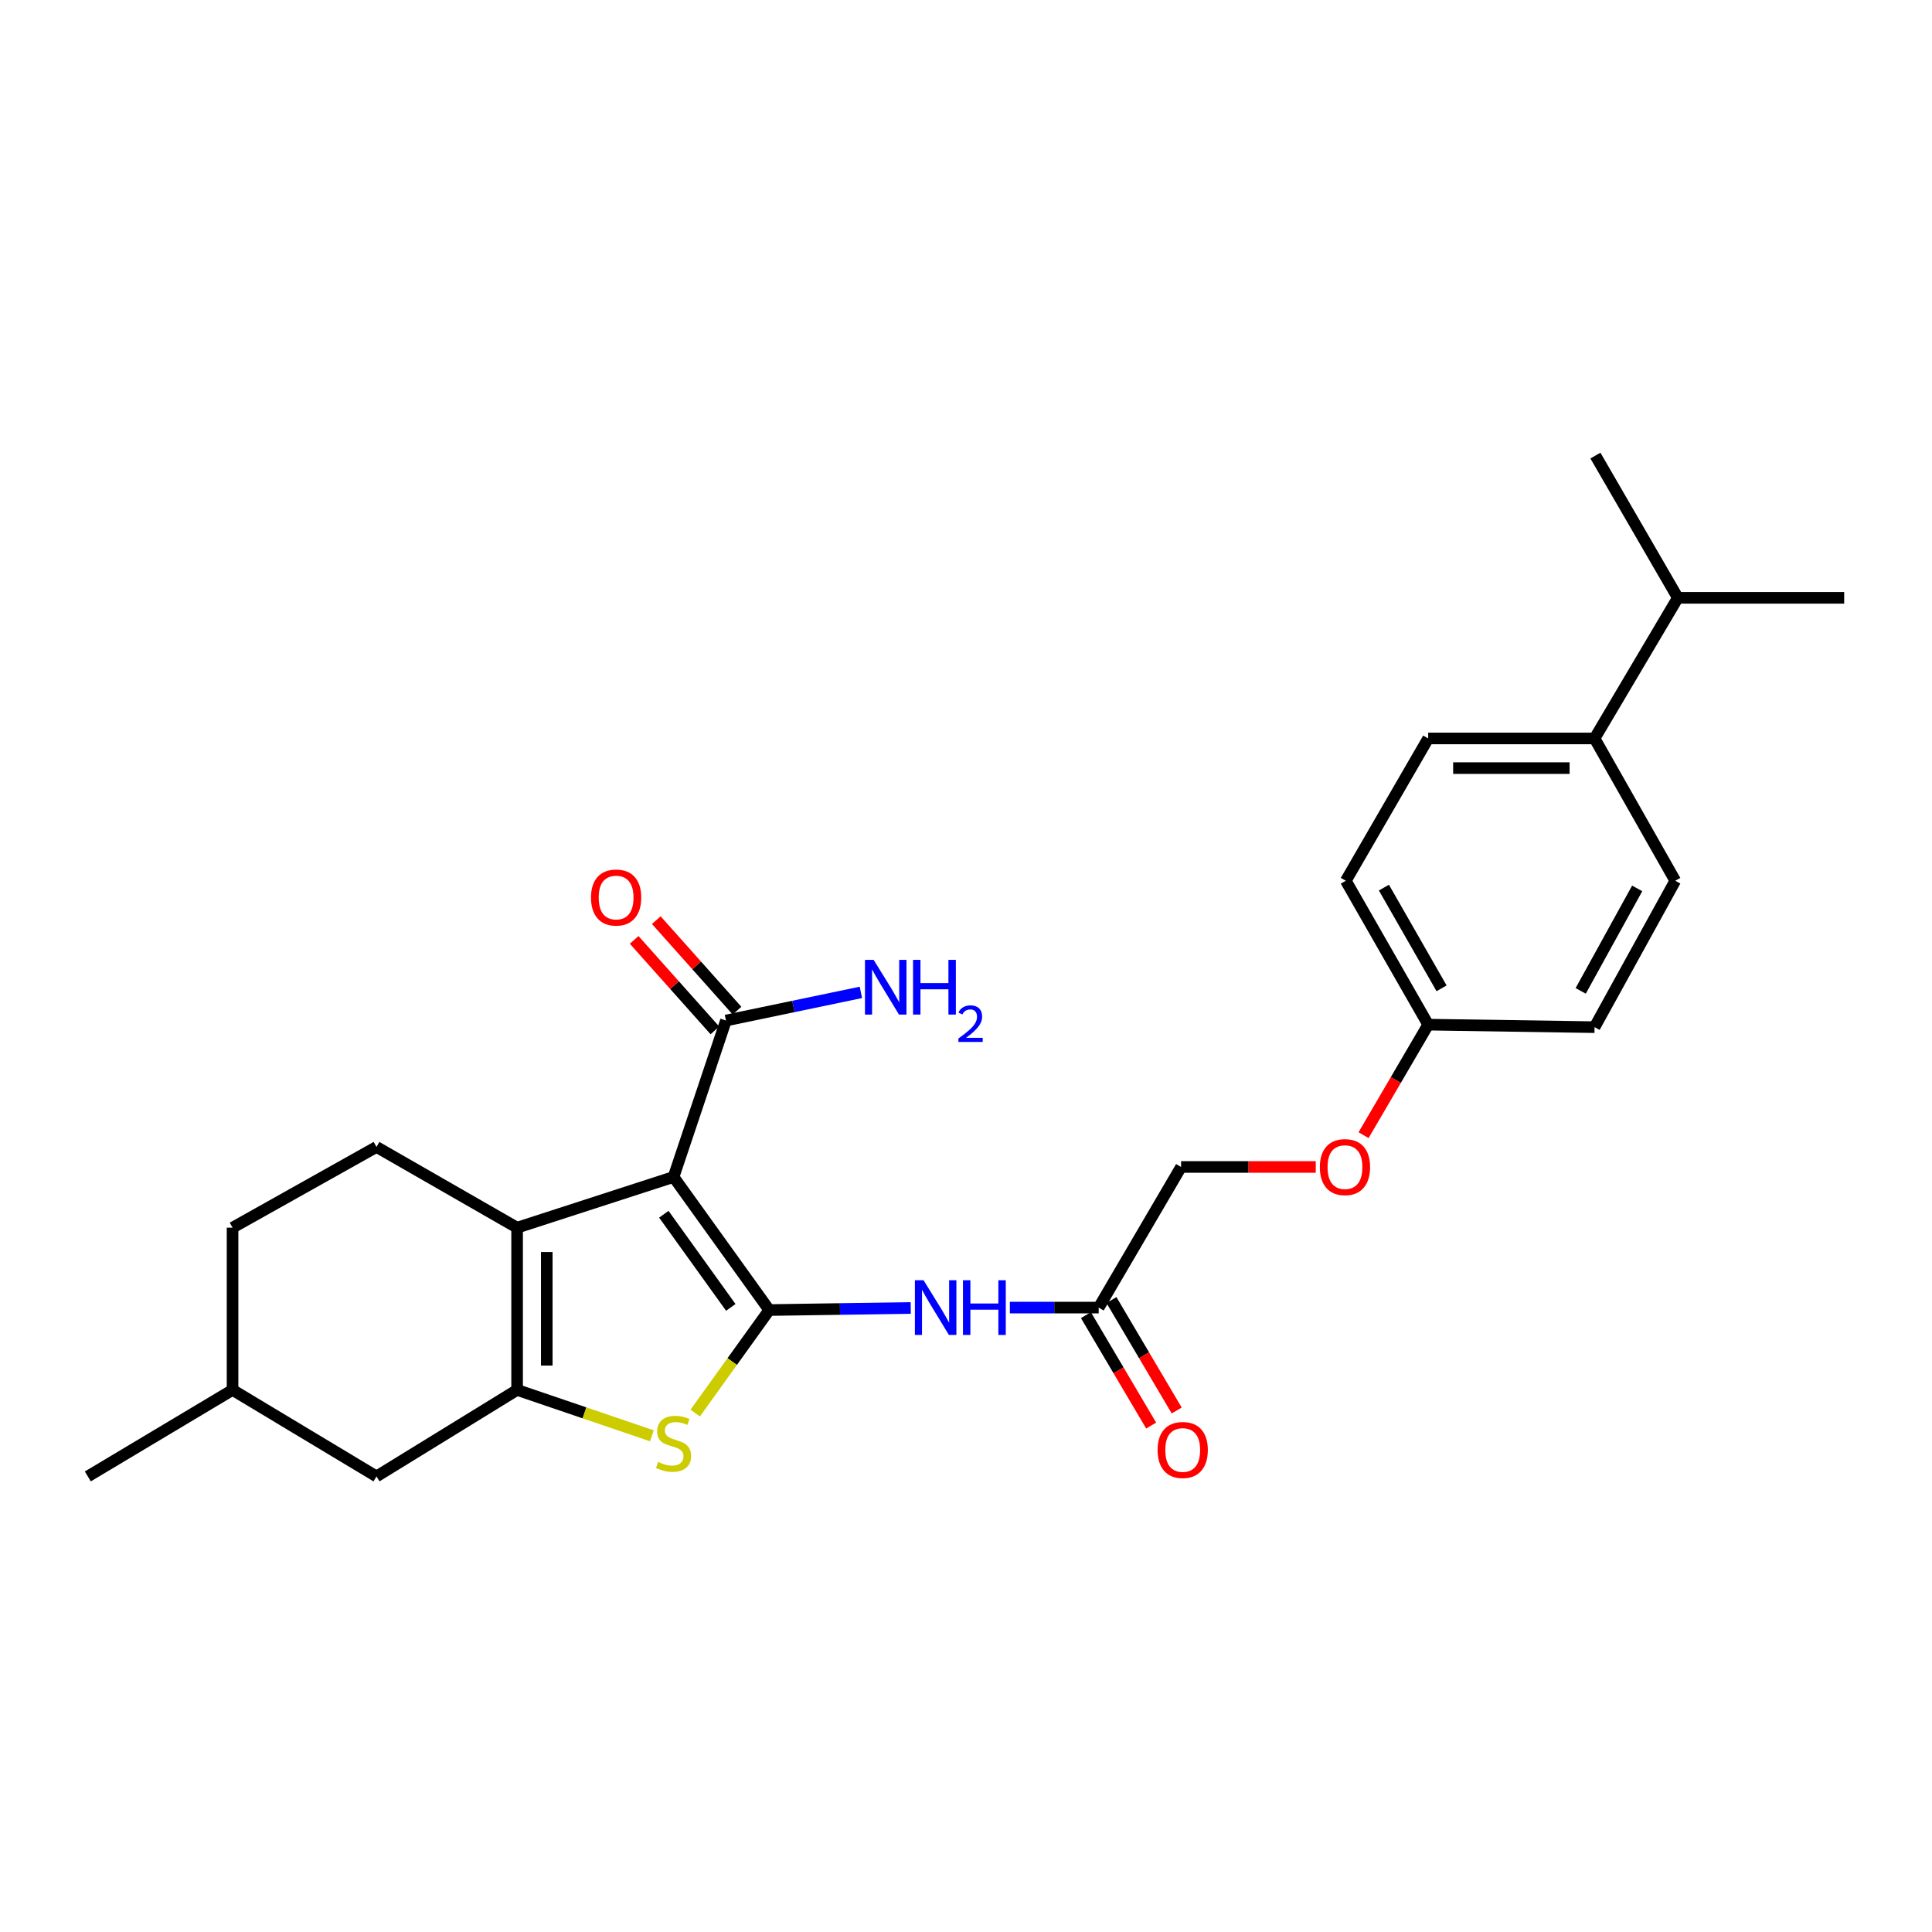 <?xml version='1.0' encoding='iso-8859-1'?>
<svg version='1.1' baseProfile='full'
              xmlns='http://www.w3.org/2000/svg'
                      xmlns:rdkit='http://www.rdkit.org/xml'
                      xmlns:xlink='http://www.w3.org/1999/xlink'
                  xml:space='preserve'
width='1000px' height='1000px' viewBox='0 0 1000 1000'>
<!-- END OF HEADER -->
<rect style='opacity:1.0;fill:#FFFFFF;stroke:none' width='1000' height='1000' x='0' y='0'> </rect>
<path class='bond-0' d='M 398.15,678.079 L 348.633,609.193' style='fill:none;fill-rule:evenodd;stroke:#000000;stroke-width:6px;stroke-linecap:butt;stroke-linejoin:miter;stroke-opacity:1' />
<path class='bond-0' d='M 378.257,676.707 L 343.595,628.486' style='fill:none;fill-rule:evenodd;stroke:#000000;stroke-width:6px;stroke-linecap:butt;stroke-linejoin:miter;stroke-opacity:1' />
<path class='bond-3' d='M 398.15,678.079 L 378.992,704.741' style='fill:none;fill-rule:evenodd;stroke:#000000;stroke-width:6px;stroke-linecap:butt;stroke-linejoin:miter;stroke-opacity:1' />
<path class='bond-3' d='M 378.992,704.741 L 359.834,731.402' style='fill:none;fill-rule:evenodd;stroke:#CCCC00;stroke-width:6px;stroke-linecap:butt;stroke-linejoin:miter;stroke-opacity:1' />
<path class='bond-4' d='M 398.15,678.079 L 434.773,677.539' style='fill:none;fill-rule:evenodd;stroke:#000000;stroke-width:6px;stroke-linecap:butt;stroke-linejoin:miter;stroke-opacity:1' />
<path class='bond-4' d='M 434.773,677.539 L 471.396,676.999' style='fill:none;fill-rule:evenodd;stroke:#0000FF;stroke-width:6px;stroke-linecap:butt;stroke-linejoin:miter;stroke-opacity:1' />
<path class='bond-1' d='M 348.633,609.193 L 267.653,635.444' style='fill:none;fill-rule:evenodd;stroke:#000000;stroke-width:6px;stroke-linecap:butt;stroke-linejoin:miter;stroke-opacity:1' />
<path class='bond-5' d='M 348.633,609.193 L 375.754,528.221' style='fill:none;fill-rule:evenodd;stroke:#000000;stroke-width:6px;stroke-linecap:butt;stroke-linejoin:miter;stroke-opacity:1' />
<path class='bond-7' d='M 267.653,635.444 L 194.869,593.662' style='fill:none;fill-rule:evenodd;stroke:#000000;stroke-width:6px;stroke-linecap:butt;stroke-linejoin:miter;stroke-opacity:1' />
<path class='bond-26' d='M 267.653,635.444 L 267.653,719.418' style='fill:none;fill-rule:evenodd;stroke:#000000;stroke-width:6px;stroke-linecap:butt;stroke-linejoin:miter;stroke-opacity:1' />
<path class='bond-26' d='M 283.004,648.04 L 283.004,706.822' style='fill:none;fill-rule:evenodd;stroke:#000000;stroke-width:6px;stroke-linecap:butt;stroke-linejoin:miter;stroke-opacity:1' />
<path class='bond-2' d='M 267.653,719.418 L 302.533,731.294' style='fill:none;fill-rule:evenodd;stroke:#000000;stroke-width:6px;stroke-linecap:butt;stroke-linejoin:miter;stroke-opacity:1' />
<path class='bond-2' d='M 302.533,731.294 L 337.414,743.171' style='fill:none;fill-rule:evenodd;stroke:#CCCC00;stroke-width:6px;stroke-linecap:butt;stroke-linejoin:miter;stroke-opacity:1' />
<path class='bond-8' d='M 267.653,719.418 L 194.869,764.193' style='fill:none;fill-rule:evenodd;stroke:#000000;stroke-width:6px;stroke-linecap:butt;stroke-linejoin:miter;stroke-opacity:1' />
<path class='bond-6' d='M 522.7,676.808 L 545.691,676.808' style='fill:none;fill-rule:evenodd;stroke:#0000FF;stroke-width:6px;stroke-linecap:butt;stroke-linejoin:miter;stroke-opacity:1' />
<path class='bond-6' d='M 545.691,676.808 L 568.682,676.808' style='fill:none;fill-rule:evenodd;stroke:#000000;stroke-width:6px;stroke-linecap:butt;stroke-linejoin:miter;stroke-opacity:1' />
<path class='bond-9' d='M 381.482,523.112 L 360.591,499.688' style='fill:none;fill-rule:evenodd;stroke:#000000;stroke-width:6px;stroke-linecap:butt;stroke-linejoin:miter;stroke-opacity:1' />
<path class='bond-9' d='M 360.591,499.688 L 339.699,476.264' style='fill:none;fill-rule:evenodd;stroke:#FF0000;stroke-width:6px;stroke-linecap:butt;stroke-linejoin:miter;stroke-opacity:1' />
<path class='bond-9' d='M 370.026,533.331 L 349.134,509.907' style='fill:none;fill-rule:evenodd;stroke:#000000;stroke-width:6px;stroke-linecap:butt;stroke-linejoin:miter;stroke-opacity:1' />
<path class='bond-9' d='M 349.134,509.907 L 328.242,486.482' style='fill:none;fill-rule:evenodd;stroke:#FF0000;stroke-width:6px;stroke-linecap:butt;stroke-linejoin:miter;stroke-opacity:1' />
<path class='bond-14' d='M 375.754,528.221 L 410.675,520.939' style='fill:none;fill-rule:evenodd;stroke:#000000;stroke-width:6px;stroke-linecap:butt;stroke-linejoin:miter;stroke-opacity:1' />
<path class='bond-14' d='M 410.675,520.939 L 445.596,513.657' style='fill:none;fill-rule:evenodd;stroke:#0000FF;stroke-width:6px;stroke-linecap:butt;stroke-linejoin:miter;stroke-opacity:1' />
<path class='bond-11' d='M 562.073,680.712 L 578.956,709.293' style='fill:none;fill-rule:evenodd;stroke:#000000;stroke-width:6px;stroke-linecap:butt;stroke-linejoin:miter;stroke-opacity:1' />
<path class='bond-11' d='M 578.956,709.293 L 595.839,737.874' style='fill:none;fill-rule:evenodd;stroke:#FF0000;stroke-width:6px;stroke-linecap:butt;stroke-linejoin:miter;stroke-opacity:1' />
<path class='bond-11' d='M 575.291,672.904 L 592.174,701.486' style='fill:none;fill-rule:evenodd;stroke:#000000;stroke-width:6px;stroke-linecap:butt;stroke-linejoin:miter;stroke-opacity:1' />
<path class='bond-11' d='M 592.174,701.486 L 609.057,730.067' style='fill:none;fill-rule:evenodd;stroke:#FF0000;stroke-width:6px;stroke-linecap:butt;stroke-linejoin:miter;stroke-opacity:1' />
<path class='bond-16' d='M 568.682,676.808 L 611.325,604.016' style='fill:none;fill-rule:evenodd;stroke:#000000;stroke-width:6px;stroke-linecap:butt;stroke-linejoin:miter;stroke-opacity:1' />
<path class='bond-18' d='M 194.869,593.662 L 120.371,635.444' style='fill:none;fill-rule:evenodd;stroke:#000000;stroke-width:6px;stroke-linecap:butt;stroke-linejoin:miter;stroke-opacity:1' />
<path class='bond-22' d='M 194.869,764.193 L 120.371,719.418' style='fill:none;fill-rule:evenodd;stroke:#000000;stroke-width:6px;stroke-linecap:butt;stroke-linejoin:miter;stroke-opacity:1' />
<path class='bond-10' d='M 825.344,382.219 L 739.23,382.219' style='fill:none;fill-rule:evenodd;stroke:#000000;stroke-width:6px;stroke-linecap:butt;stroke-linejoin:miter;stroke-opacity:1' />
<path class='bond-10' d='M 812.427,397.57 L 752.147,397.57' style='fill:none;fill-rule:evenodd;stroke:#000000;stroke-width:6px;stroke-linecap:butt;stroke-linejoin:miter;stroke-opacity:1' />
<path class='bond-19' d='M 825.344,382.219 L 868.44,309.435' style='fill:none;fill-rule:evenodd;stroke:#000000;stroke-width:6px;stroke-linecap:butt;stroke-linejoin:miter;stroke-opacity:1' />
<path class='bond-28' d='M 825.344,382.219 L 867.118,455.881' style='fill:none;fill-rule:evenodd;stroke:#000000;stroke-width:6px;stroke-linecap:butt;stroke-linejoin:miter;stroke-opacity:1' />
<path class='bond-12' d='M 867.118,455.881 L 825.344,531.659' style='fill:none;fill-rule:evenodd;stroke:#000000;stroke-width:6px;stroke-linecap:butt;stroke-linejoin:miter;stroke-opacity:1' />
<path class='bond-12' d='M 847.408,459.836 L 818.166,512.881' style='fill:none;fill-rule:evenodd;stroke:#000000;stroke-width:6px;stroke-linecap:butt;stroke-linejoin:miter;stroke-opacity:1' />
<path class='bond-13' d='M 739.23,382.219 L 696.595,455.881' style='fill:none;fill-rule:evenodd;stroke:#000000;stroke-width:6px;stroke-linecap:butt;stroke-linejoin:miter;stroke-opacity:1' />
<path class='bond-15' d='M 681.031,604.016 L 646.178,604.016' style='fill:none;fill-rule:evenodd;stroke:#FF0000;stroke-width:6px;stroke-linecap:butt;stroke-linejoin:miter;stroke-opacity:1' />
<path class='bond-15' d='M 646.178,604.016 L 611.325,604.016' style='fill:none;fill-rule:evenodd;stroke:#000000;stroke-width:6px;stroke-linecap:butt;stroke-linejoin:miter;stroke-opacity:1' />
<path class='bond-17' d='M 705.774,587.563 L 722.502,558.958' style='fill:none;fill-rule:evenodd;stroke:#FF0000;stroke-width:6px;stroke-linecap:butt;stroke-linejoin:miter;stroke-opacity:1' />
<path class='bond-17' d='M 722.502,558.958 L 739.23,530.354' style='fill:none;fill-rule:evenodd;stroke:#000000;stroke-width:6px;stroke-linecap:butt;stroke-linejoin:miter;stroke-opacity:1' />
<path class='bond-20' d='M 739.23,530.354 L 825.344,531.659' style='fill:none;fill-rule:evenodd;stroke:#000000;stroke-width:6px;stroke-linecap:butt;stroke-linejoin:miter;stroke-opacity:1' />
<path class='bond-21' d='M 739.23,530.354 L 696.595,455.881' style='fill:none;fill-rule:evenodd;stroke:#000000;stroke-width:6px;stroke-linecap:butt;stroke-linejoin:miter;stroke-opacity:1' />
<path class='bond-21' d='M 746.158,511.556 L 716.313,459.425' style='fill:none;fill-rule:evenodd;stroke:#000000;stroke-width:6px;stroke-linecap:butt;stroke-linejoin:miter;stroke-opacity:1' />
<path class='bond-27' d='M 120.371,635.444 L 120.371,719.418' style='fill:none;fill-rule:evenodd;stroke:#000000;stroke-width:6px;stroke-linecap:butt;stroke-linejoin:miter;stroke-opacity:1' />
<path class='bond-23' d='M 868.44,309.435 L 954.545,309.435' style='fill:none;fill-rule:evenodd;stroke:#000000;stroke-width:6px;stroke-linecap:butt;stroke-linejoin:miter;stroke-opacity:1' />
<path class='bond-24' d='M 868.44,309.435 L 825.779,235.807' style='fill:none;fill-rule:evenodd;stroke:#000000;stroke-width:6px;stroke-linecap:butt;stroke-linejoin:miter;stroke-opacity:1' />
<path class='bond-25' d='M 120.371,719.418 L 45.455,764.193' style='fill:none;fill-rule:evenodd;stroke:#000000;stroke-width:6px;stroke-linecap:butt;stroke-linejoin:miter;stroke-opacity:1' />
<path  class='atom-4' d='M 340.633 756.711
Q 340.953 756.831, 342.273 757.391
Q 343.593 757.951, 345.033 758.311
Q 346.513 758.631, 347.953 758.631
Q 350.633 758.631, 352.193 757.351
Q 353.753 756.031, 353.753 753.751
Q 353.753 752.191, 352.953 751.231
Q 352.193 750.271, 350.993 749.751
Q 349.793 749.231, 347.793 748.631
Q 345.273 747.871, 343.753 747.151
Q 342.273 746.431, 341.193 744.911
Q 340.153 743.391, 340.153 740.831
Q 340.153 737.271, 342.553 735.071
Q 344.993 732.871, 349.793 732.871
Q 353.073 732.871, 356.793 734.431
L 355.873 737.511
Q 352.473 736.111, 349.913 736.111
Q 347.153 736.111, 345.633 737.271
Q 344.113 738.391, 344.153 740.351
Q 344.153 741.871, 344.913 742.791
Q 345.713 743.711, 346.833 744.231
Q 347.993 744.751, 349.913 745.351
Q 352.473 746.151, 353.993 746.951
Q 355.513 747.751, 356.593 749.391
Q 357.713 750.991, 357.713 753.751
Q 357.713 757.671, 355.073 759.791
Q 352.473 761.871, 348.113 761.871
Q 345.593 761.871, 343.673 761.311
Q 341.793 760.791, 339.553 759.871
L 340.633 756.711
' fill='#CCCC00'/>
<path  class='atom-5' d='M 478.03 662.648
L 487.31 677.648
Q 488.23 679.128, 489.71 681.808
Q 491.19 684.488, 491.27 684.648
L 491.27 662.648
L 495.03 662.648
L 495.03 690.968
L 491.15 690.968
L 481.19 674.568
Q 480.03 672.648, 478.79 670.448
Q 477.59 668.248, 477.23 667.568
L 477.23 690.968
L 473.55 690.968
L 473.55 662.648
L 478.03 662.648
' fill='#0000FF'/>
<path  class='atom-5' d='M 498.43 662.648
L 502.27 662.648
L 502.27 674.688
L 516.75 674.688
L 516.75 662.648
L 520.59 662.648
L 520.59 690.968
L 516.75 690.968
L 516.75 677.888
L 502.27 677.888
L 502.27 690.968
L 498.43 690.968
L 498.43 662.648
' fill='#0000FF'/>
<path  class='atom-10' d='M 305.902 464.558
Q 305.902 457.758, 309.262 453.958
Q 312.622 450.158, 318.902 450.158
Q 325.182 450.158, 328.542 453.958
Q 331.902 457.758, 331.902 464.558
Q 331.902 471.438, 328.502 475.358
Q 325.102 479.238, 318.902 479.238
Q 312.662 479.238, 309.262 475.358
Q 305.902 471.478, 305.902 464.558
M 318.902 476.038
Q 323.222 476.038, 325.542 473.158
Q 327.902 470.238, 327.902 464.558
Q 327.902 458.998, 325.542 456.198
Q 323.222 453.358, 318.902 453.358
Q 314.582 453.358, 312.222 456.158
Q 309.902 458.958, 309.902 464.558
Q 309.902 470.278, 312.222 473.158
Q 314.582 476.038, 318.902 476.038
' fill='#FF0000'/>
<path  class='atom-12' d='M 599.169 750.508
Q 599.169 743.708, 602.529 739.908
Q 605.889 736.108, 612.169 736.108
Q 618.449 736.108, 621.809 739.908
Q 625.169 743.708, 625.169 750.508
Q 625.169 757.388, 621.769 761.308
Q 618.369 765.188, 612.169 765.188
Q 605.929 765.188, 602.529 761.308
Q 599.169 757.428, 599.169 750.508
M 612.169 761.988
Q 616.489 761.988, 618.809 759.108
Q 621.169 756.188, 621.169 750.508
Q 621.169 744.948, 618.809 742.148
Q 616.489 739.308, 612.169 739.308
Q 607.849 739.308, 605.489 742.108
Q 603.169 744.908, 603.169 750.508
Q 603.169 756.228, 605.489 759.108
Q 607.849 761.988, 612.169 761.988
' fill='#FF0000'/>
<path  class='atom-15' d='M 452.188 496.816
L 461.468 511.816
Q 462.388 513.296, 463.868 515.976
Q 465.348 518.656, 465.428 518.816
L 465.428 496.816
L 469.188 496.816
L 469.188 525.136
L 465.308 525.136
L 455.348 508.736
Q 454.188 506.816, 452.948 504.616
Q 451.748 502.416, 451.388 501.736
L 451.388 525.136
L 447.708 525.136
L 447.708 496.816
L 452.188 496.816
' fill='#0000FF'/>
<path  class='atom-15' d='M 472.588 496.816
L 476.428 496.816
L 476.428 508.856
L 490.908 508.856
L 490.908 496.816
L 494.748 496.816
L 494.748 525.136
L 490.908 525.136
L 490.908 512.056
L 476.428 512.056
L 476.428 525.136
L 472.588 525.136
L 472.588 496.816
' fill='#0000FF'/>
<path  class='atom-15' d='M 496.121 524.143
Q 496.807 522.374, 498.444 521.397
Q 500.081 520.394, 502.351 520.394
Q 505.176 520.394, 506.76 521.925
Q 508.344 523.456, 508.344 526.176
Q 508.344 528.948, 506.285 531.535
Q 504.252 534.122, 500.028 537.184
L 508.661 537.184
L 508.661 539.296
L 496.068 539.296
L 496.068 537.528
Q 499.553 535.046, 501.612 533.198
Q 503.698 531.35, 504.701 529.687
Q 505.704 528.024, 505.704 526.308
Q 505.704 524.512, 504.807 523.509
Q 503.909 522.506, 502.351 522.506
Q 500.847 522.506, 499.843 523.113
Q 498.84 523.72, 498.127 525.067
L 496.121 524.143
' fill='#0000FF'/>
<path  class='atom-16' d='M 683.152 604.096
Q 683.152 597.296, 686.512 593.496
Q 689.872 589.696, 696.152 589.696
Q 702.432 589.696, 705.792 593.496
Q 709.152 597.296, 709.152 604.096
Q 709.152 610.976, 705.752 614.896
Q 702.352 618.776, 696.152 618.776
Q 689.912 618.776, 686.512 614.896
Q 683.152 611.016, 683.152 604.096
M 696.152 615.576
Q 700.472 615.576, 702.792 612.696
Q 705.152 609.776, 705.152 604.096
Q 705.152 598.536, 702.792 595.736
Q 700.472 592.896, 696.152 592.896
Q 691.832 592.896, 689.472 595.696
Q 687.152 598.496, 687.152 604.096
Q 687.152 609.816, 689.472 612.696
Q 691.832 615.576, 696.152 615.576
' fill='#FF0000'/>
</svg>
